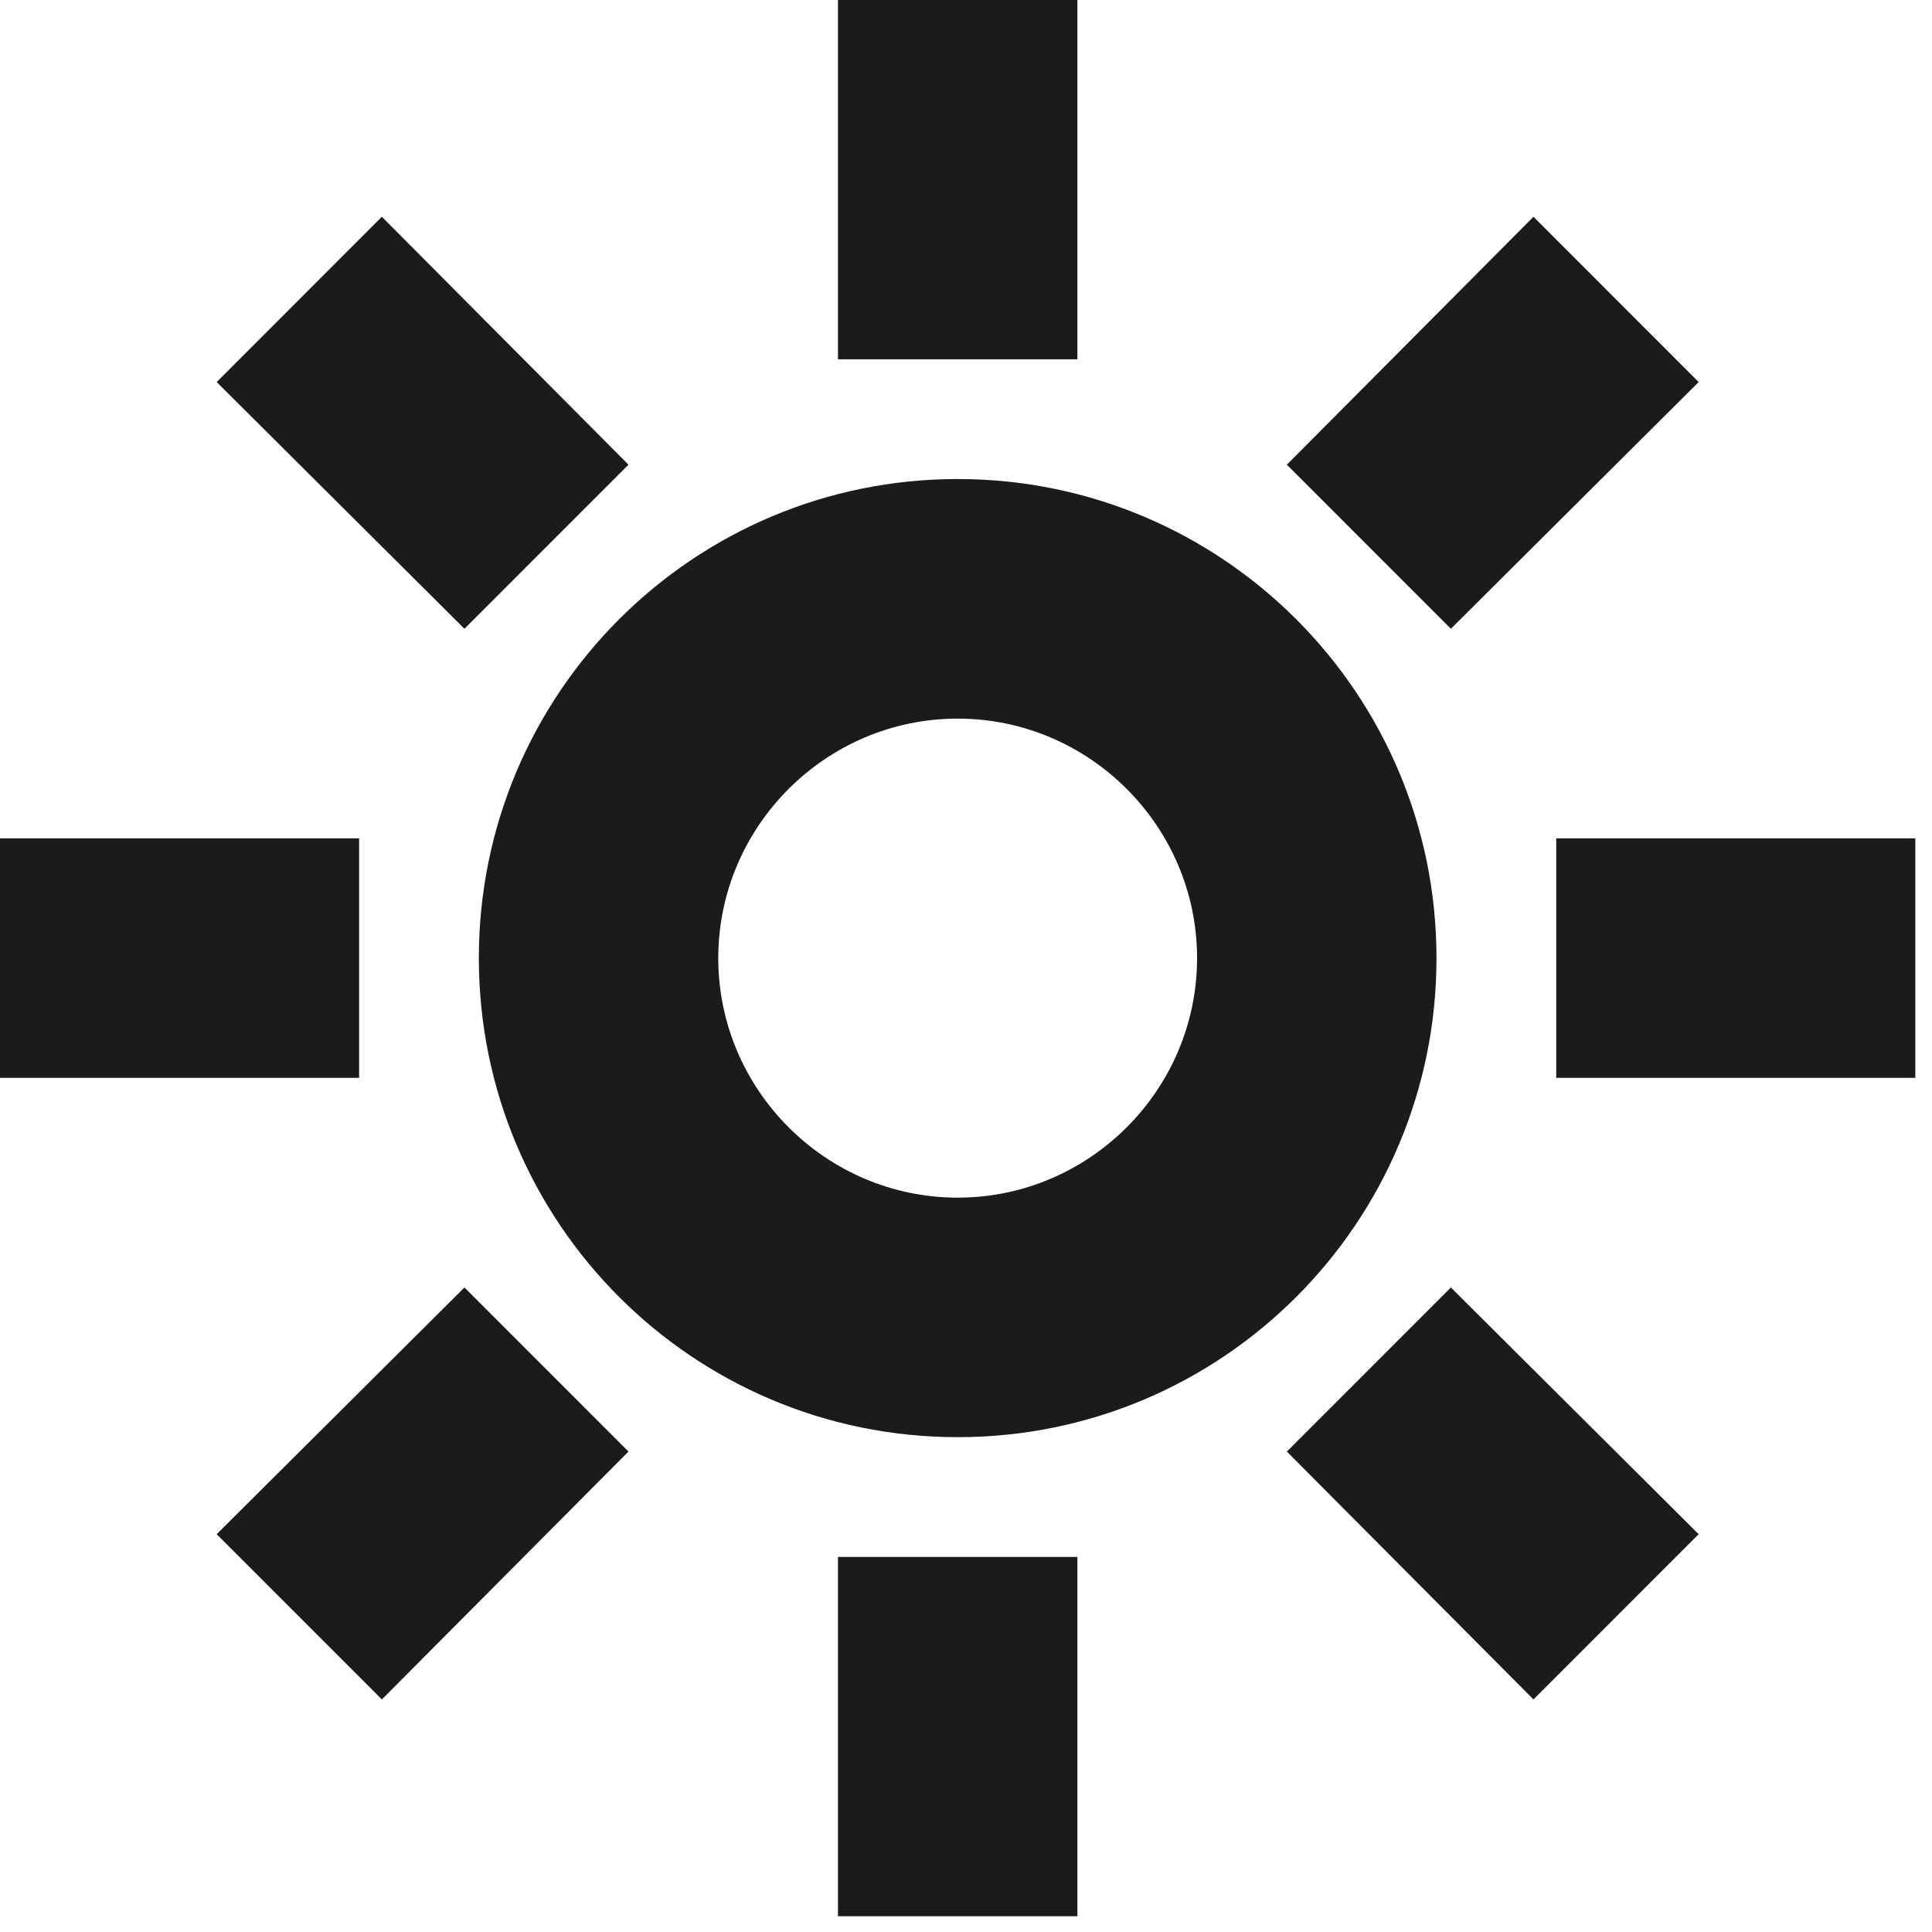 <?xml version="1.0" encoding="UTF-8" standalone="no"?>
<svg width="40px" height="40px" viewBox="0 0 40 40" version="1.1" xmlns="http://www.w3.org/2000/svg" xmlns:xlink="http://www.w3.org/1999/xlink">
    <!-- Generator: Sketch 3.6.1 (26313) - http://www.bohemiancoding.com/sketch -->
    <title>Shape</title>
    <desc>Created with Sketch.</desc>
    <defs></defs>
    <g id="Page-1" stroke="none" stroke-width="1" fill="none" fill-rule="evenodd">
        <g id="home-rooms-h" transform="translate(-1195, -4364)" fill="#1B1B1B">
            <g id="Servizi" transform="translate(0, 3741)">
                <path d="M1204.914,642.837 C1204.914,648.317 1209.35,652.755 1214.828,652.755 C1220.305,652.755 1224.741,648.317 1224.741,642.837 C1224.741,637.357 1220.305,632.918 1214.828,632.918 C1209.35,632.918 1204.914,637.357 1204.914,642.837 L1204.914,642.837 Z M1209.871,642.837 C1209.871,640.109 1212.101,637.878 1214.828,637.878 C1217.554,637.878 1219.784,640.109 1219.784,642.837 C1219.784,645.564 1217.554,647.796 1214.828,647.796 C1212.101,647.796 1209.871,645.564 1209.871,642.837 L1209.871,642.837 Z M1227.22,640.357 L1227.22,645.316 L1234.655,645.316 L1234.655,640.357 L1227.22,640.357 L1227.22,640.357 Z M1212.349,655.235 L1212.349,662.674 L1217.306,662.674 L1217.306,655.235 L1212.349,655.235 L1212.349,655.235 Z M1195,640.357 L1195,645.316 L1202.435,645.316 L1202.435,640.357 L1195,640.357 L1195,640.357 Z M1212.349,623 L1212.349,630.439 L1217.306,630.439 L1217.306,623 L1212.349,623 L1212.349,623 Z M1225.039,649.656 L1221.643,653.053 L1226.749,658.185 L1230.169,654.764 L1225.039,649.656 L1225.039,649.656 Z M1204.616,649.656 L1199.486,654.764 L1202.906,658.185 L1208.012,653.053 L1204.616,649.656 L1204.616,649.656 Z M1202.906,627.488 L1199.486,630.91 L1204.616,636.018 L1208.012,632.621 L1202.906,627.488 L1202.906,627.488 Z M1226.749,627.488 L1221.643,632.621 L1225.039,636.018 L1230.169,630.91 L1226.749,627.488 L1226.749,627.488 Z" id="Shape"></path>
            </g>
        </g>
    </g>
</svg>
